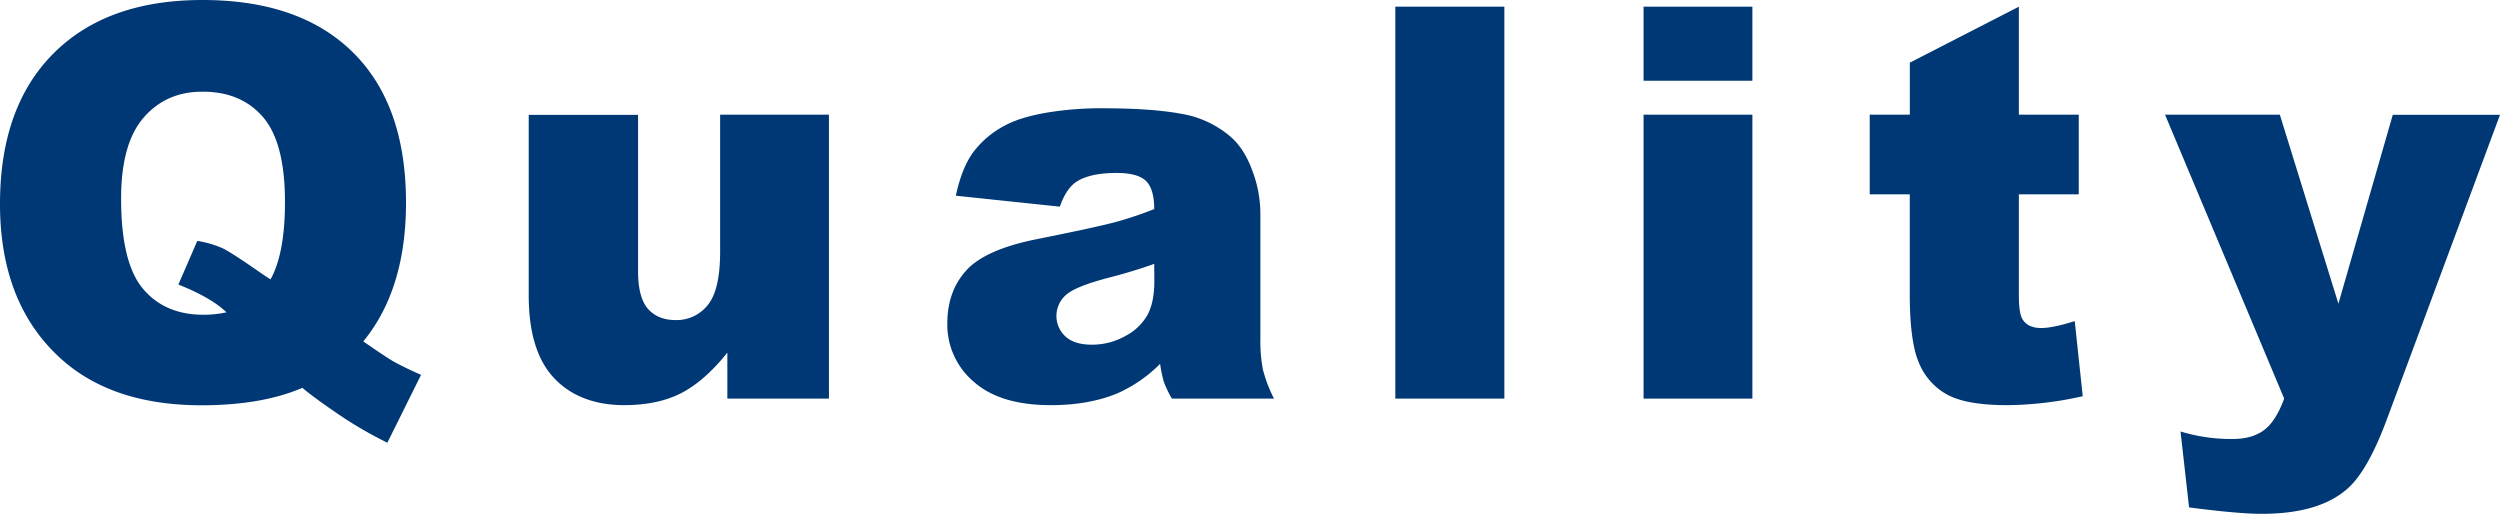 <svg xmlns="http://www.w3.org/2000/svg" viewBox="0 0 913.24 187.7"><defs><style>.cls-1{fill:#003775;}</style></defs><g id="レイヤー_2" data-name="レイヤー 2"><g id="レイヤー_1-2" data-name="レイヤー 1"><path class="cls-1" d="M132.71,124.71q8.31,5.76,10.84,7.22,3.81,2.16,10.26,5L141.5,161.72A145.25,145.25,0,0,1,123.14,151q-9.08-6.21-12.69-9.33Q95.8,148,73.73,148.05q-32.61,0-51.46-17Q0,110.94,0,74.51,0,39.15,19.48,19.58T73.93,0q35.64,0,55,19.14t19.38,54.79Q148.34,105.66,132.71,124.71ZM98.83,102.05q5.27-9.47,5.27-28.32,0-21.68-8.06-31T73.83,33.5Q60.65,33.5,52.44,43t-8.2,29.59q0,23.43,8,32.91t22,9.47a39.28,39.28,0,0,0,8.49-.88q-5.56-5.37-17.57-10.15L72.07,88a37.83,37.83,0,0,1,9.13,2.63Q84.47,92.2,94,98.83,96.19,100.39,98.83,102.05Z"/><path class="cls-1" d="M302.81,145.61H265.7v-16.8q-8.29,10.35-16.75,14.74T228.2,148q-16.41,0-25.73-9.82t-9.33-30.22v-66h39.94v57q0,9.76,3.62,13.86t10.15,4.1a14.5,14.5,0,0,0,11.67-5.46q4.55-5.48,4.54-19.63V41.89h39.75Z"/><path class="cls-1" d="M387.16,75.49l-38-4q2.15-10,6.2-15.67A34.14,34.14,0,0,1,367,45.9q5.47-3,15-4.69a121,121,0,0,1,20.71-1.66q17.86,0,28.71,2a37,37,0,0,1,18.06,8.35q5.08,4.4,8,12.45a45.07,45.07,0,0,1,2.93,15.38v45.81a55.13,55.13,0,0,0,.93,11.47,51.77,51.77,0,0,0,4.05,10.6h-37.3a37.37,37.37,0,0,1-2.93-6.11,43.72,43.72,0,0,1-1.37-6.59,51.6,51.6,0,0,1-15.53,10.74Q397.8,148,383.84,148q-18.55,0-28.17-8.59a27.3,27.3,0,0,1-9.62-21.2q0-11.8,6.93-19.43T378.57,87.4q22.35-4.49,29-6.3a134.5,134.5,0,0,0,14.06-4.73c0-4.89-1-8.3-3-10.26S413,63.18,408,63.18q-9.76,0-14.65,3.13Q389.5,68.76,387.16,75.49Zm34.47,20.9q-8.2,2.92-17.09,5.17-12.1,3.22-15.33,6.35a10.17,10.17,0,0,0,0,15q3.27,3,9.62,3a24.77,24.77,0,0,0,12.35-3.22,19.52,19.52,0,0,0,8.11-7.87q2.38-4.64,2.39-12.06Z"/><path class="cls-1" d="M509.7,2.44h39.84V145.61H509.7Z"/><path class="cls-1" d="M600.39,2.44h39.75V29.49H600.39Zm0,39.45h39.75V145.61H600.39Z"/><path class="cls-1" d="M737.48,2.44V41.89h21.88V71H737.48v36.74q0,6.63,1.27,8.77,1.95,3.31,6.84,3.31,4.39,0,12.3-2.53l2.93,27.44A129.29,129.29,0,0,1,733.28,148q-14.85,0-21.87-3.8A23.18,23.18,0,0,1,701,132.59q-3.37-7.75-3.37-25.12V71H683V41.89h14.65v-19Z"/><path class="cls-1" d="M790.88,41.89h41.93l21.4,69.05,19.86-69h39.17L872.09,152.71q-7,19-14.35,25.6-10.35,9.39-31.53,9.39-8.6,0-26.55-2.35l-3.12-27.73a62.9,62.9,0,0,0,19.12,2.73c4.69,0,8.47-1.07,11.37-3.22s5.35-6,7.37-11.54Z"/></g></g></svg>